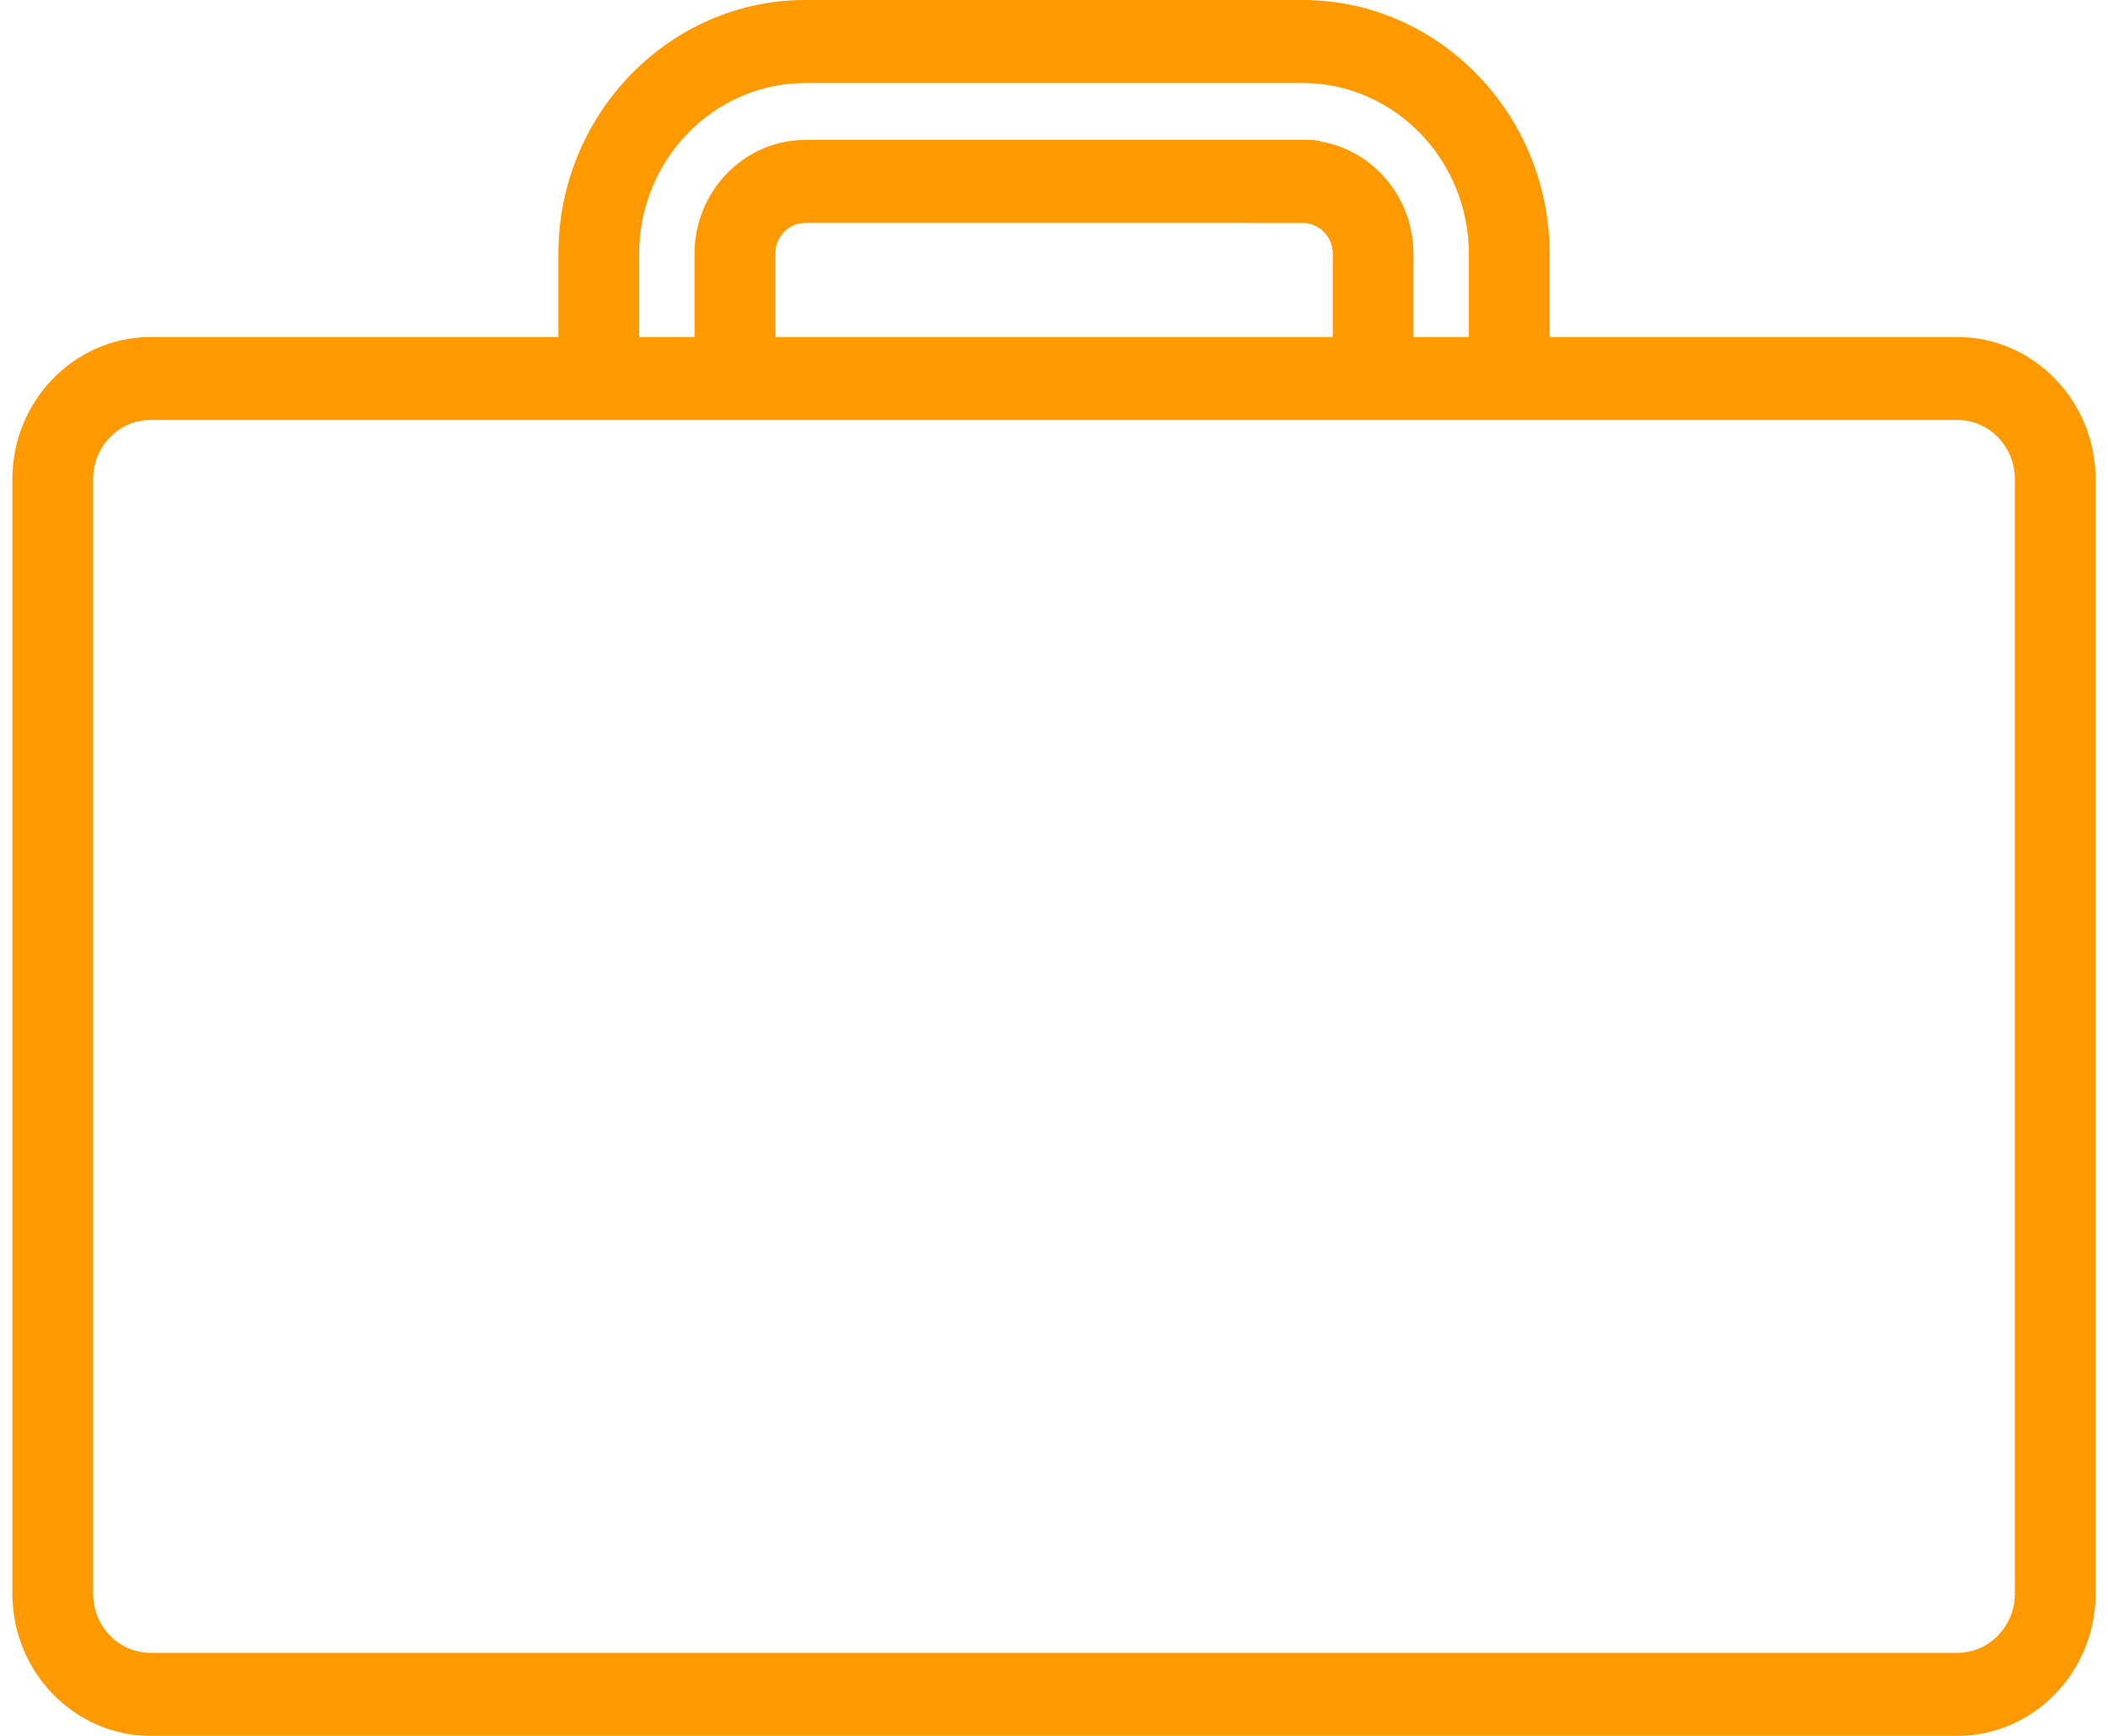 <svg width="68" height="56" viewBox="0 0 68 56" fill="none" xmlns="http://www.w3.org/2000/svg">
<path id="Vector" d="M63.145 10.872H49.989V8.184C49.983 3.676 46.413 0.005 42.028 0H25.974C21.589 0.005 18.018 3.676 18.013 8.184V10.872H4.855C2.402 10.875 0.403 12.928 0.4 15.452V51.42C0.403 53.942 2.402 55.997 4.855 56H63.145C65.598 55.997 67.597 53.942 67.6 51.42V15.452C67.597 12.93 65.598 10.875 63.145 10.872ZM42.028 4.516H40.374C39.656 4.516 39.071 5.117 39.071 5.854C39.071 6.592 39.656 7.193 40.374 7.193H42.028C42.559 7.193 42.993 7.639 42.993 8.184V10.872H25.009V8.184C25.009 7.638 25.442 7.193 25.974 7.192H42.265C42.982 7.192 43.567 6.591 43.567 5.853C43.567 5.115 42.982 4.514 42.265 4.514H25.974C24.009 4.517 22.407 6.162 22.404 8.184V10.872H20.617V8.185C20.621 5.152 23.024 2.682 25.974 2.679H42.026C44.977 2.682 47.38 5.153 47.384 8.185V10.873H45.596V8.185C45.593 6.165 43.992 4.52 42.026 4.517L42.028 4.516ZM3.005 15.452C3.005 14.404 3.837 13.55 4.855 13.548H63.144C64.163 13.548 64.994 14.404 64.995 15.45V51.419C64.995 52.467 64.163 53.321 63.144 53.322H4.857C3.837 53.322 3.006 52.467 3.005 51.42V15.452Z" fill="#FF9900"/>
</svg>
